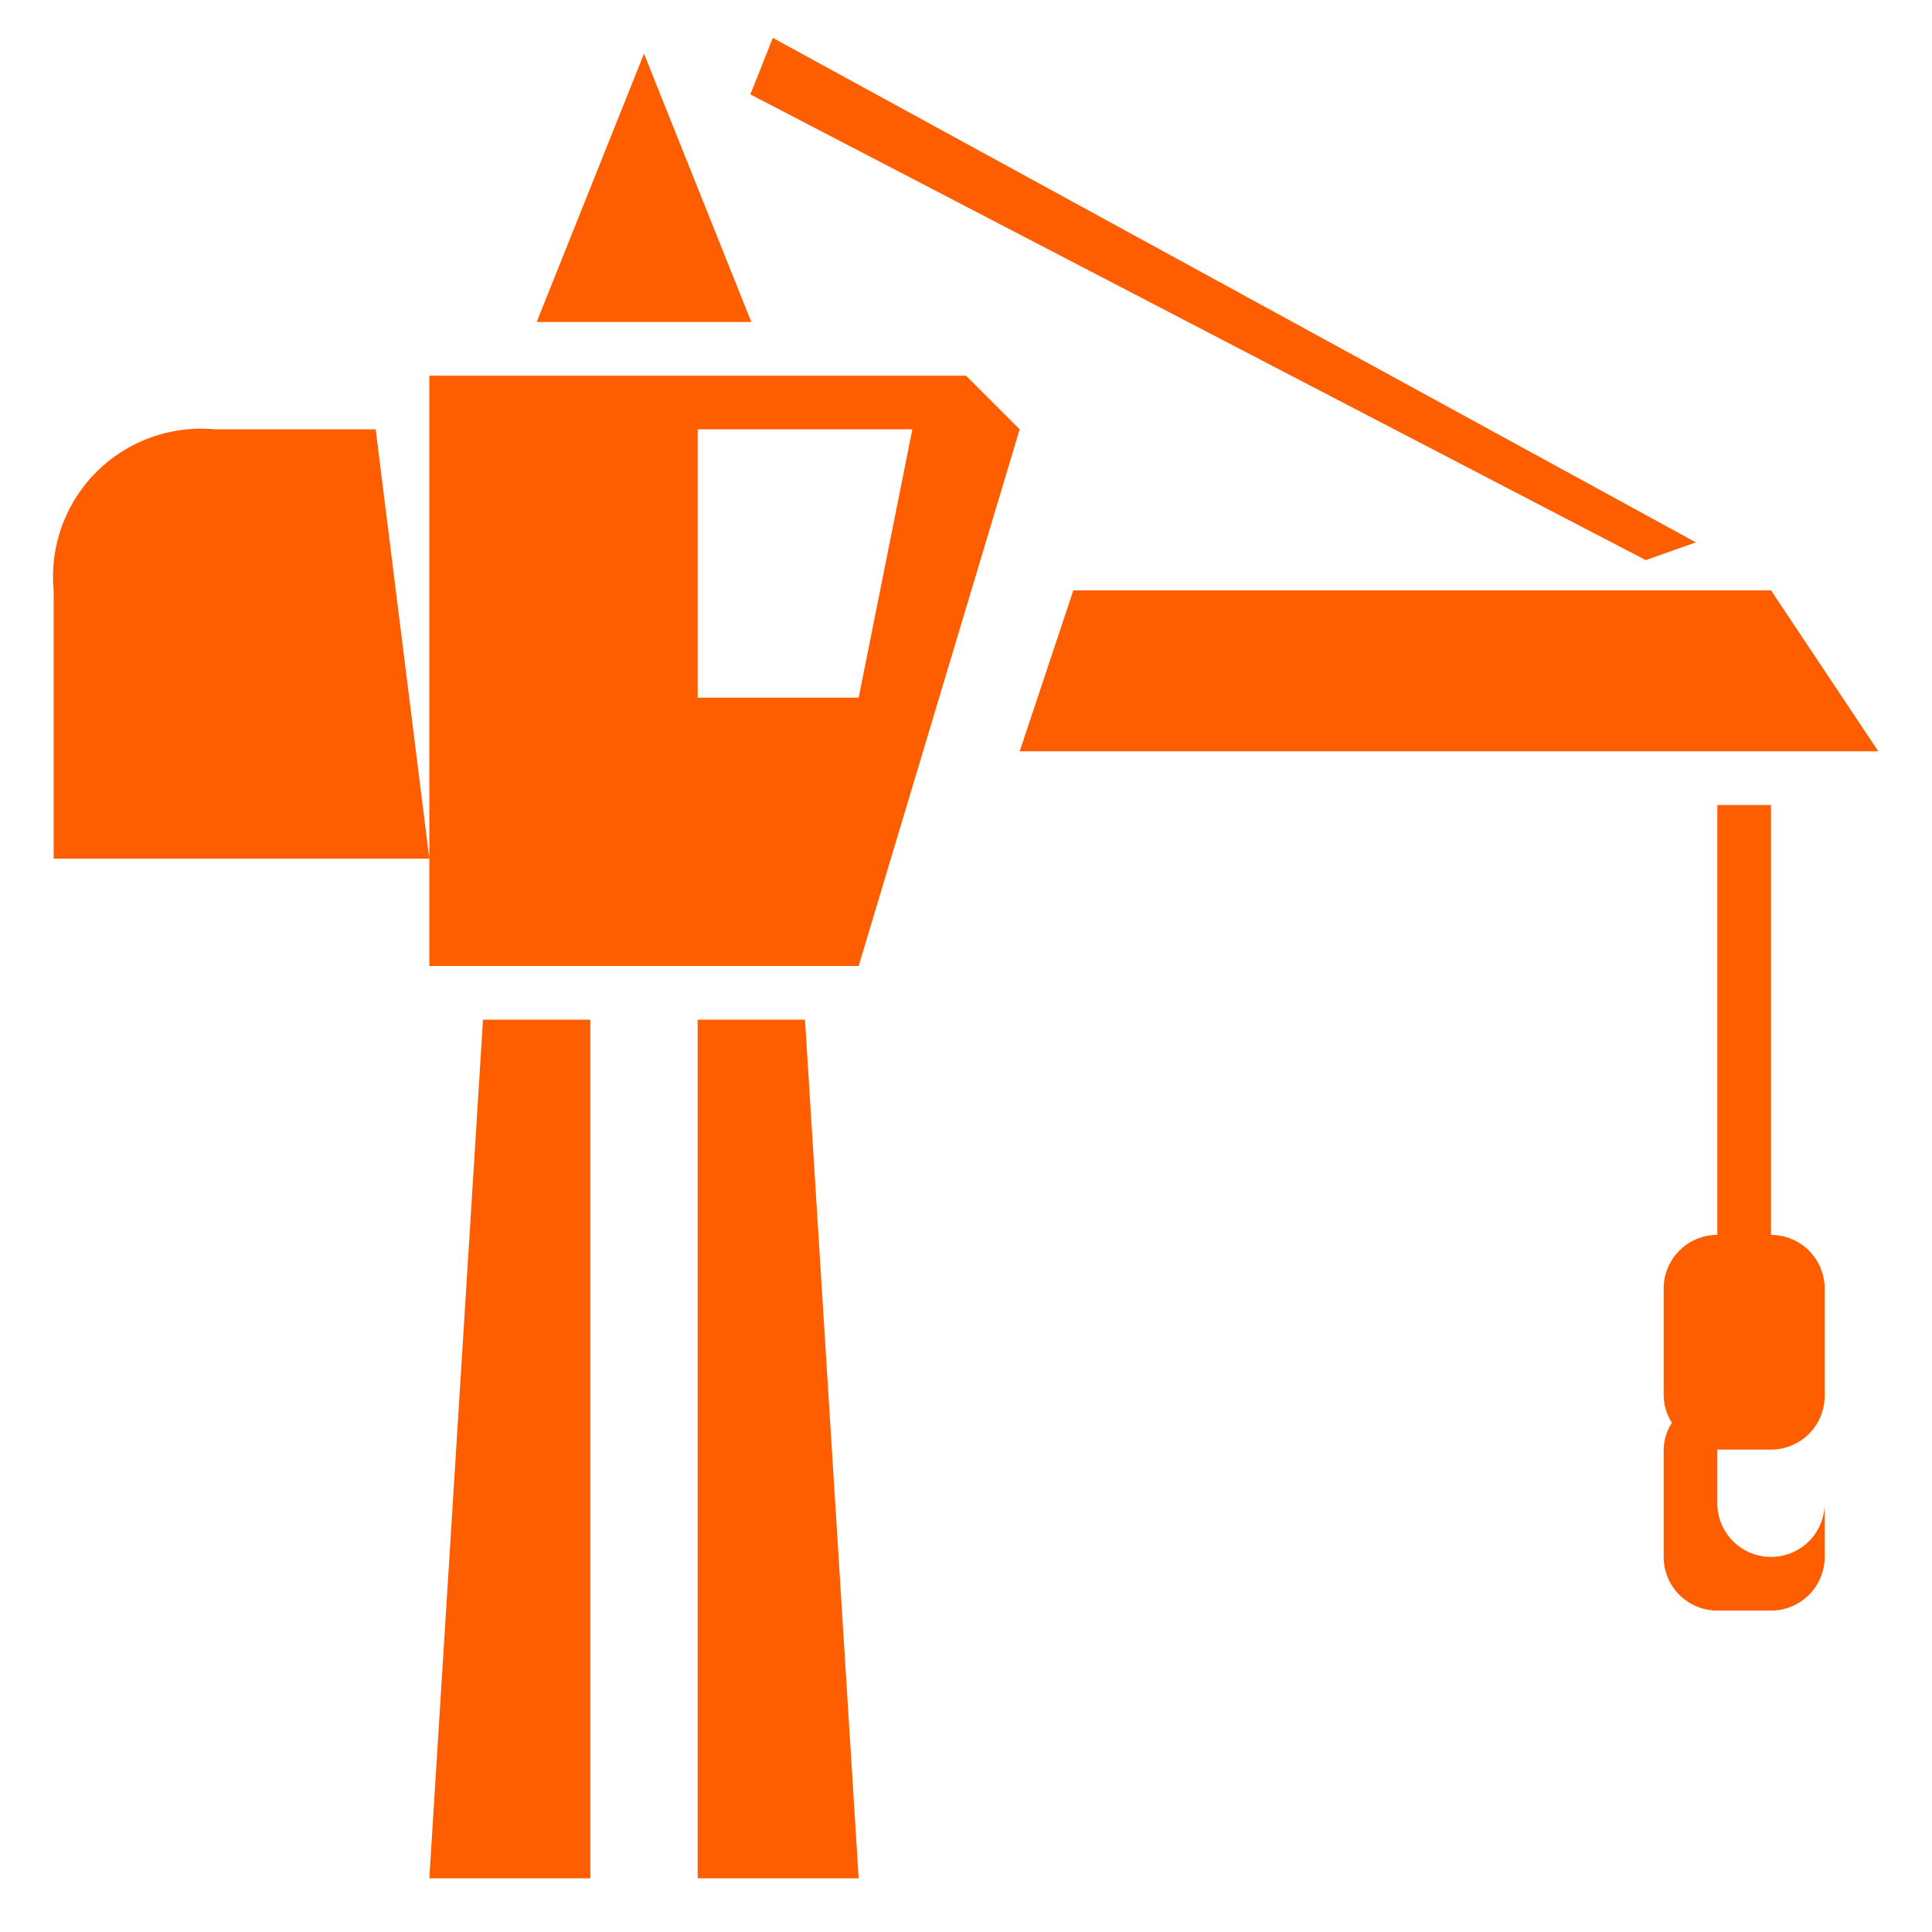 <svg xmlns="http://www.w3.org/2000/svg" width="36" height="36" viewBox="0 0 36 36">
  <defs>
    <style>
      .cls-1 {
        fill: #fe5e00;
        fill-rule: evenodd;
      }
    </style>
  </defs>
  <g id="Framework_-_icon_2" data-name="Framework - icon 2">
    <path class="cls-1" d="M77,14l1-3H91l2,3H77ZM71.982,1.759L72.4,0.706l17.2,9.4-0.933.331ZM68,6l2-5,2,5H68Zm8,1,1,1L74,18H66V7H76Zm-5,6h3l1-5H71v5ZM59,11a2.757,2.757,0,0,1,3-3h3l1,8H59V11Zm10,8V35H66l1-16h2Zm5,16H71V19h2ZM90,23.01V15h1v8.011a1,1,0,0,1,1,1v2a1,1,0,0,1-1,1H90v1a1,1,0,1,0,2,0v1a1,1,0,0,1-1,1H90a1,1,0,0,1-1-1v-2a0.973,0.973,0,0,1,.153-0.5,0.973,0.973,0,0,1-.153-0.5v-2A1,1,0,0,1,90,23.01Z" transform="translate(-58)"/>
  </g>
</svg>
